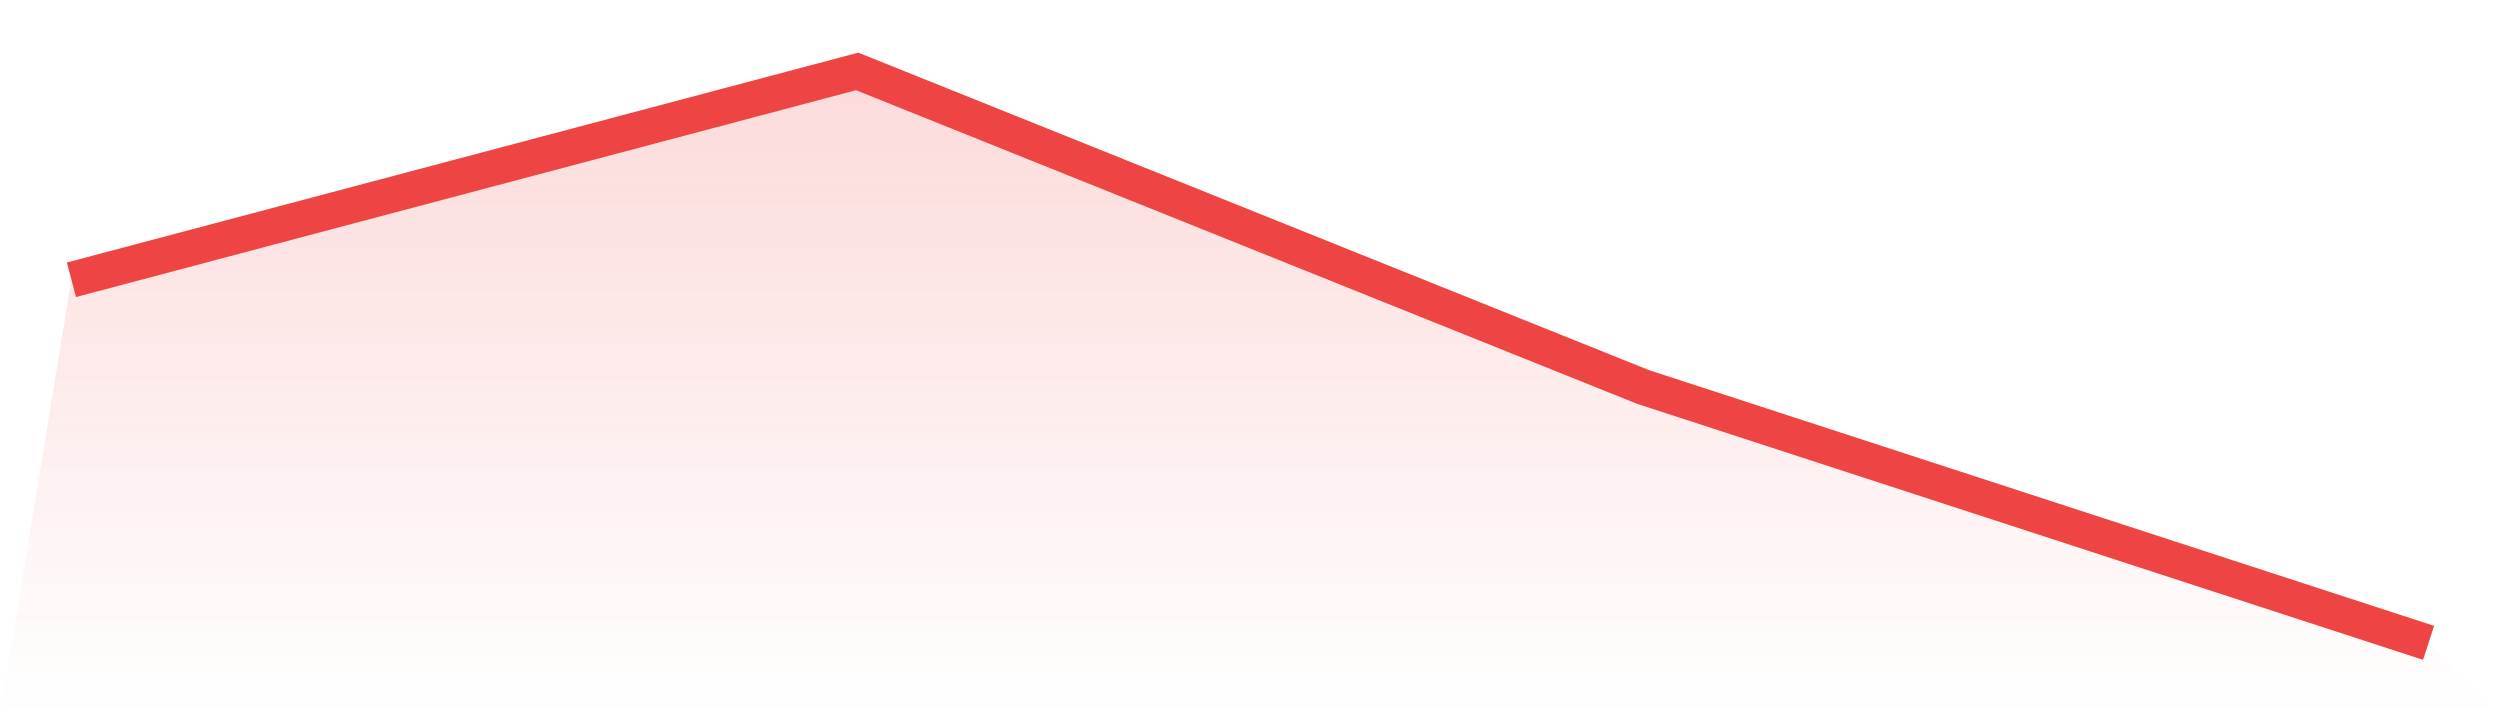 <svg viewBox="0 0 140 40" xmlns="http://www.w3.org/2000/svg">
<defs>
<linearGradient id="gradient" x1="0" x2="0" y1="0" y2="1">
<stop offset="0%" stop-color="#ef4444" stop-opacity="0.2"/>
<stop offset="100%" stop-color="#ef4444" stop-opacity="0"/>
</linearGradient>
</defs>
<path d="M4,15.667 L4,15.667 L48,4 L92,21.667 L136,36 L140,40 L0,40 z" fill="url(#gradient)"/>
<path d="M4,15.667 L4,15.667 L48,4 L92,21.667 L136,36" fill="none" stroke="#ef4444" stroke-width="2"/>
</svg>